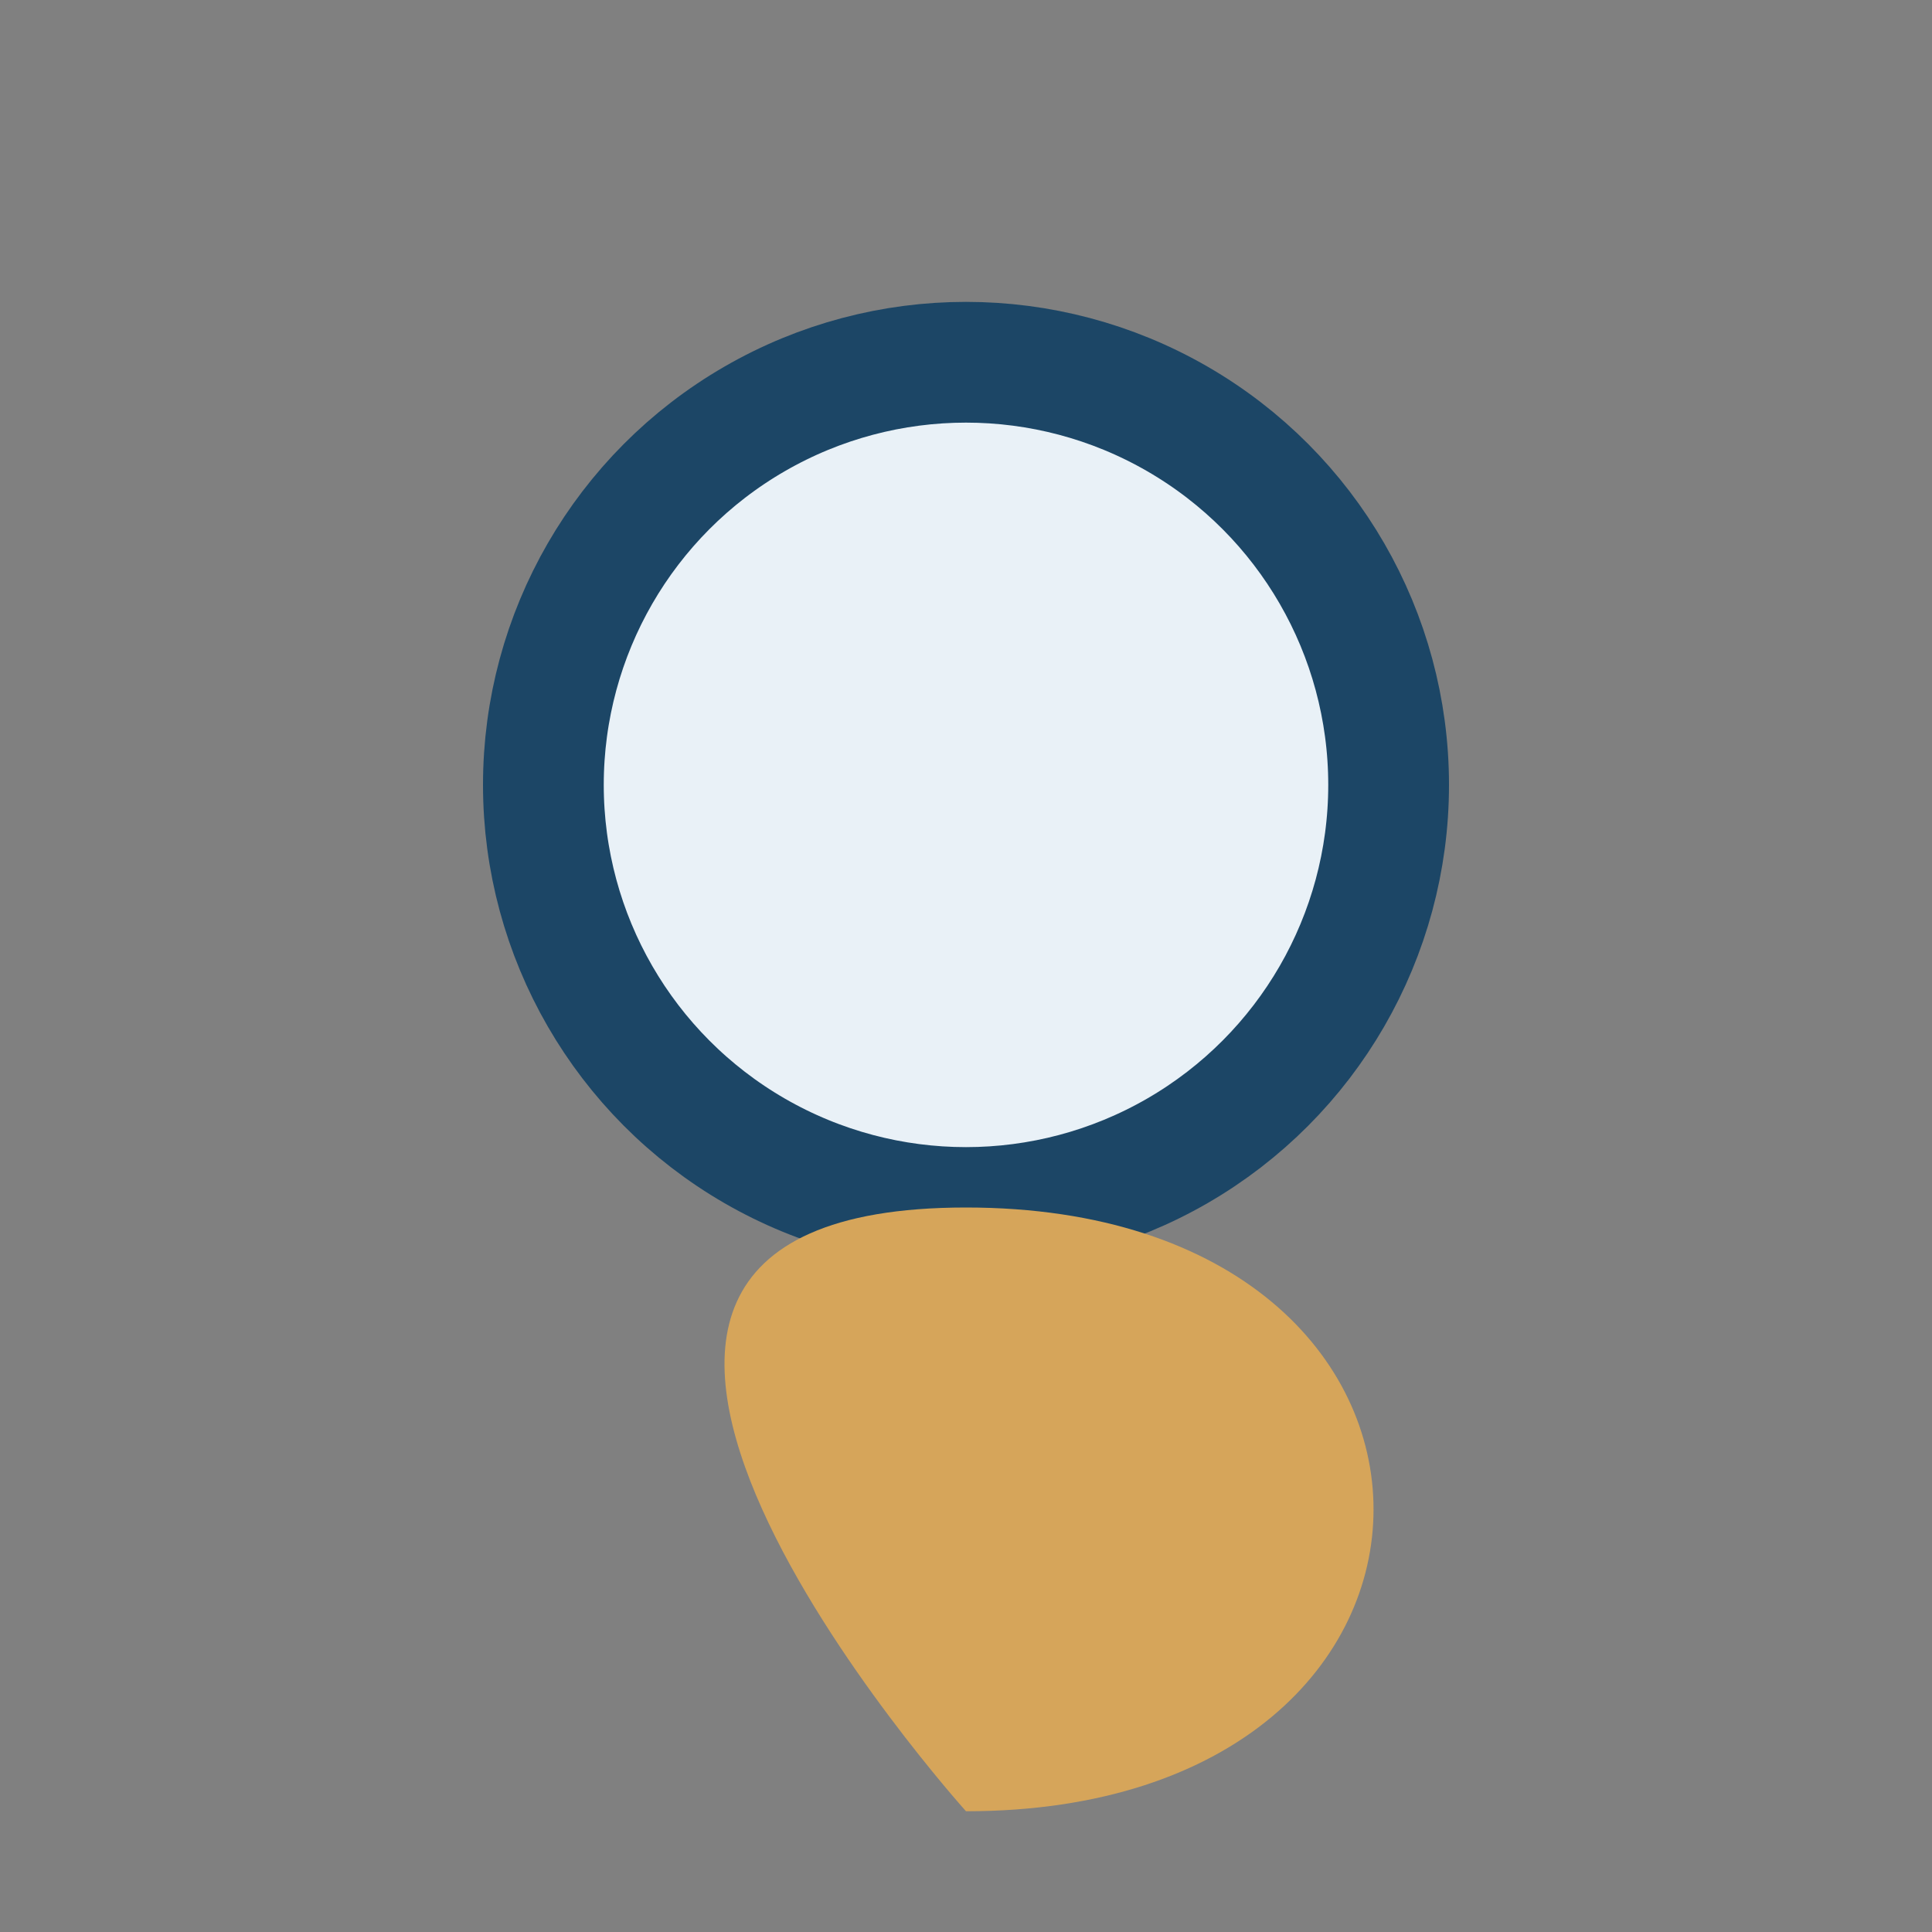 <?xml version="1.0" encoding="UTF-8"?>
<svg xmlns="http://www.w3.org/2000/svg" width="32" height="32" viewBox="0 0 32 32"><rect x="0" y="0" width="32" height="32" fill="#808080" stroke="none"/><ellipse cx="16" cy="13" rx="7" ry="7" fill="#E9F1F7" stroke="#1C4666" stroke-width="2"/><path d="M16 30C16 30 7 20 16 20s9 10 0 10z" fill="#D6A55A"/></svg>